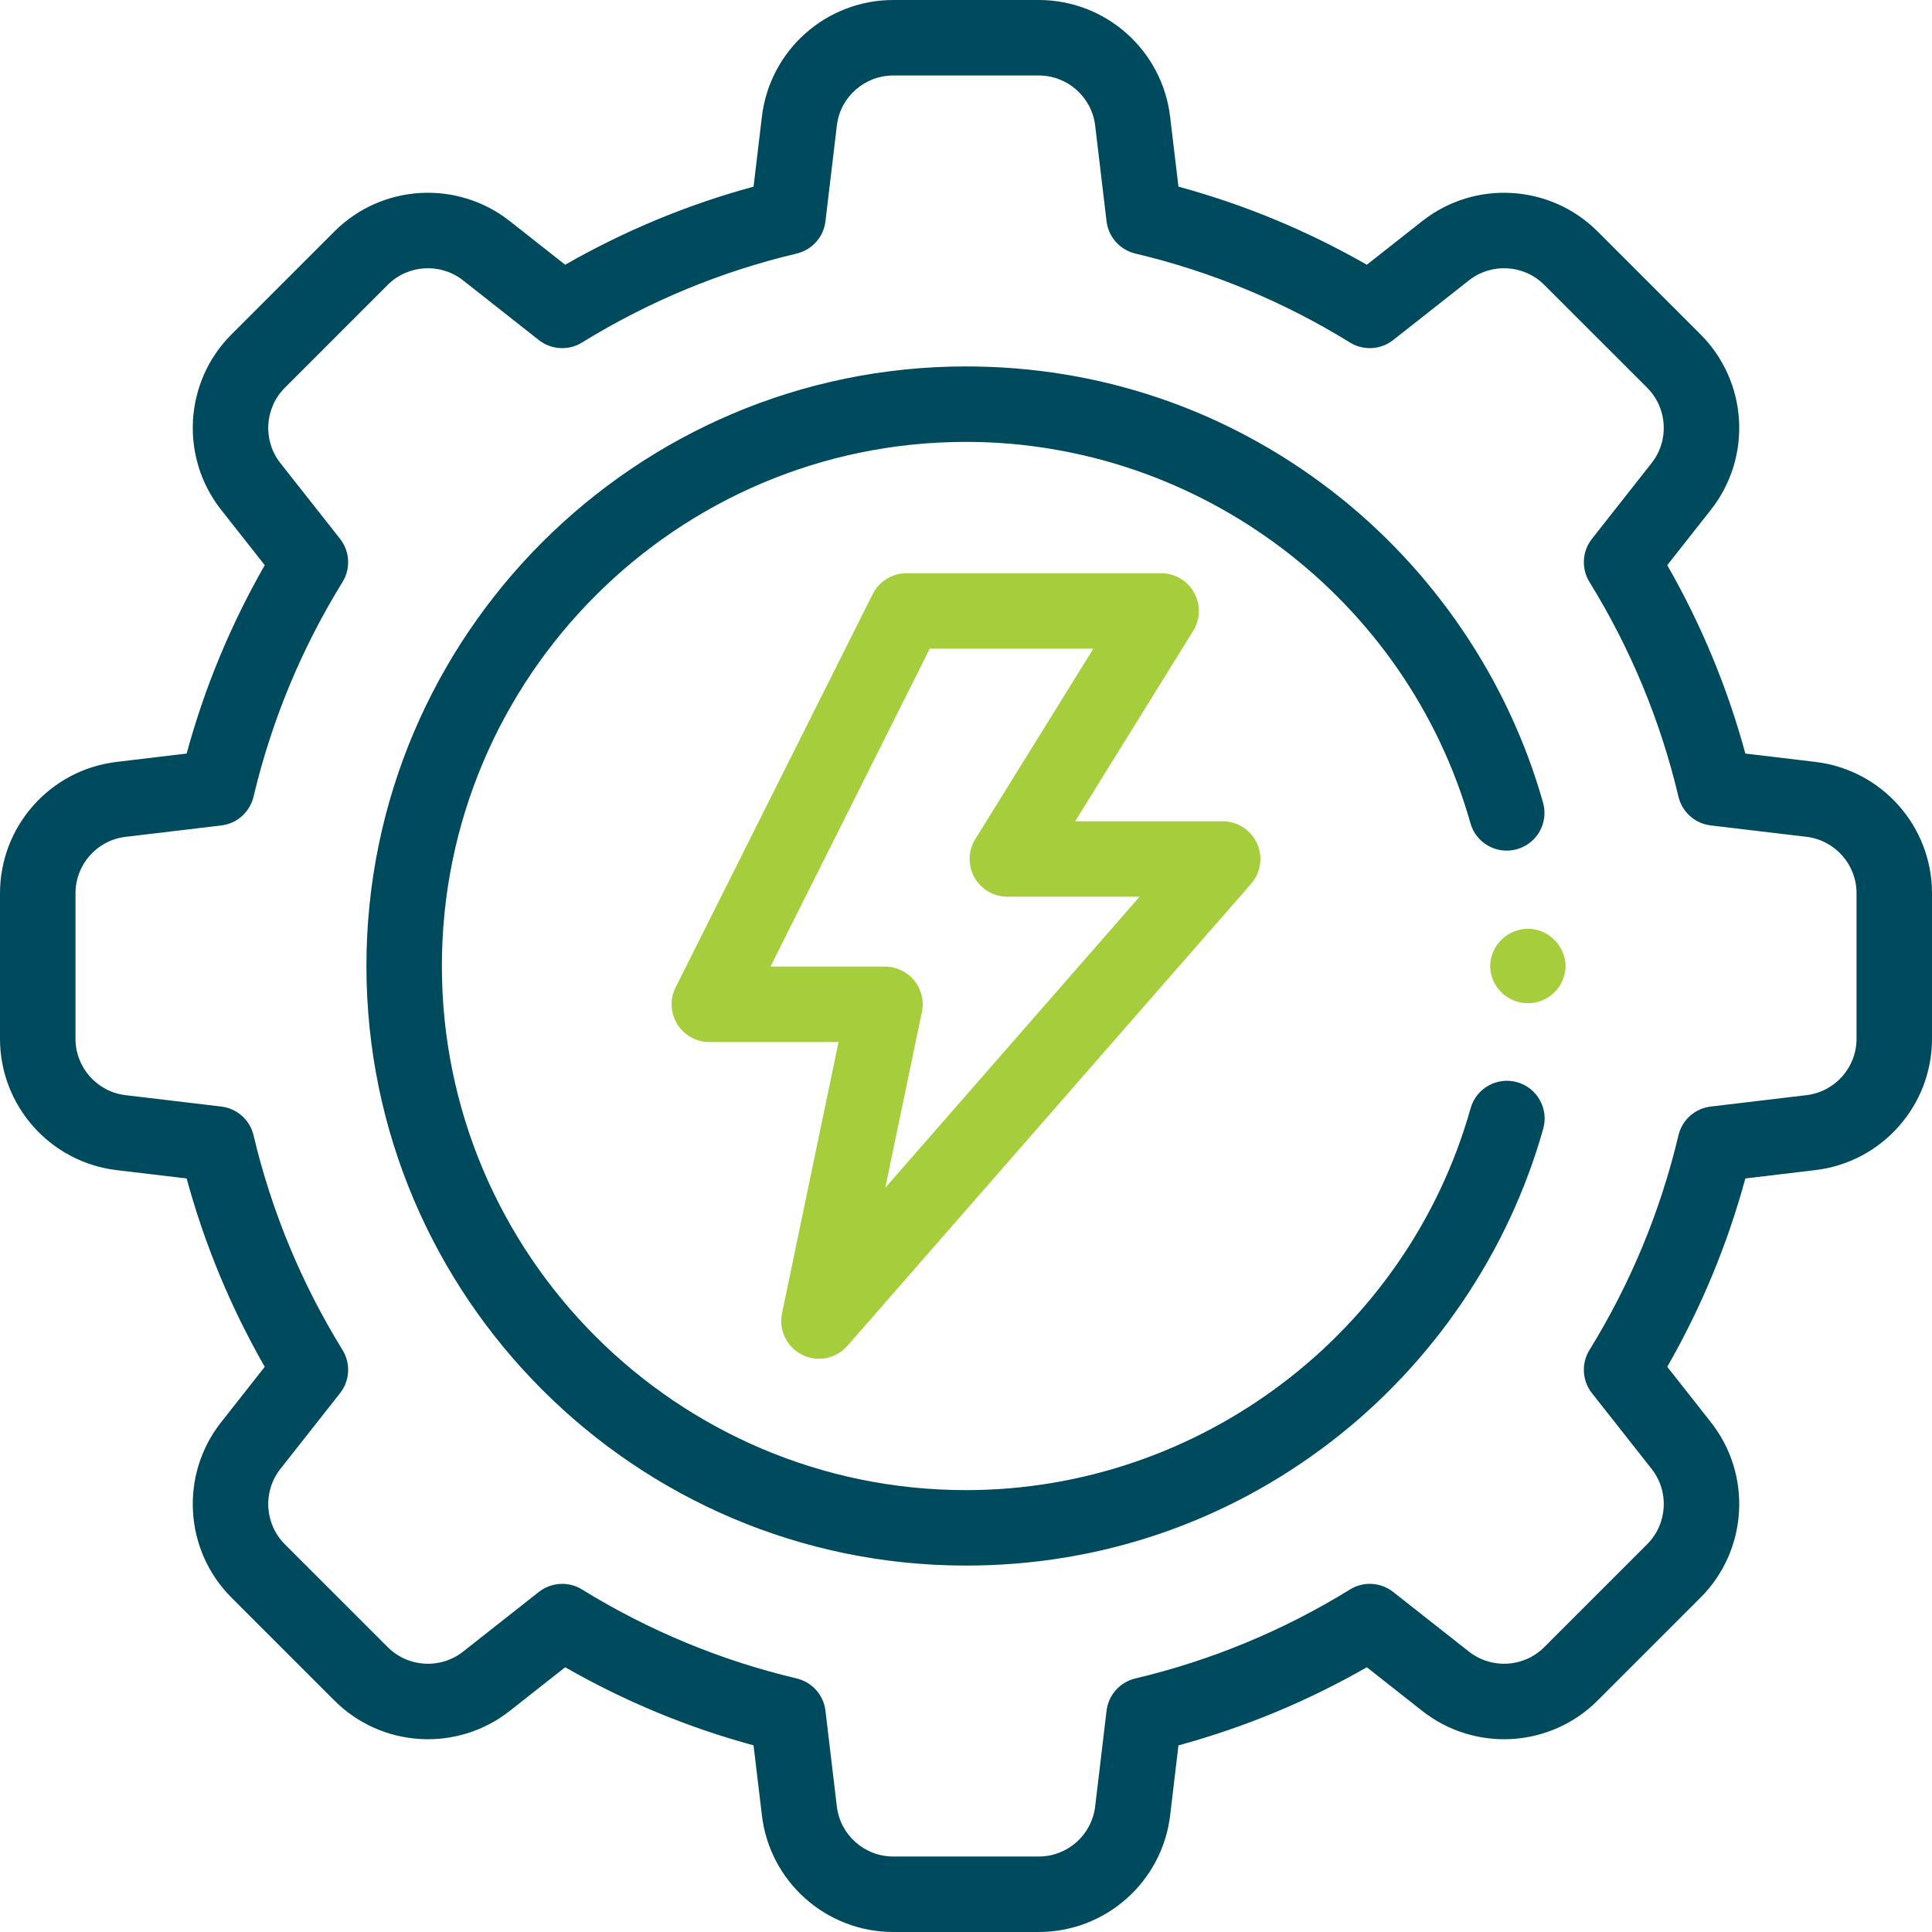 <svg width="56" height="56" viewBox="0 0 56 56" fill="none" xmlns="http://www.w3.org/2000/svg">
<g id="Electricity" clip-path="url(#clip0_55_652)">
<g id="Group">
<g id="Group_2">
<path id="Vector" d="M44.286 29.079C43.682 29.079 43.192 28.589 43.192 27.985V28.015C43.192 27.419 43.69 26.921 44.286 26.921C44.882 26.921 45.38 27.419 45.38 28.015V27.985C45.38 28.589 44.89 29.079 44.286 29.079Z" fill="#A6CE3C"/>
<path id="Vector_2" d="M30.108 56H25.892C23.95 56 22.313 54.546 22.084 52.618L21.842 50.59C19.933 50.071 18.103 49.312 16.382 48.326L14.776 49.591C13.251 50.792 11.065 50.663 9.692 49.29L6.71 46.308C5.337 44.935 5.208 42.749 6.409 41.224L7.674 39.618C6.688 37.898 5.929 36.067 5.41 34.158L3.382 33.917C1.454 33.687 0 32.05 0 30.108V25.892C0 23.95 1.454 22.313 3.382 22.084L5.41 21.842C5.929 19.933 6.688 18.103 7.674 16.382L6.409 14.776C5.208 13.251 5.337 11.065 6.71 9.692L9.692 6.71C11.065 5.337 13.251 5.208 14.776 6.409L16.382 7.674C18.103 6.688 19.933 5.929 21.842 5.41L22.084 3.382C22.313 1.454 23.95 0 25.892 0H30.108C32.05 0 33.687 1.454 33.916 3.382L34.158 5.41C36.067 5.929 37.897 6.688 39.618 7.674L41.224 6.409C42.749 5.208 44.935 5.337 46.308 6.71L49.29 9.692C50.663 11.065 50.792 13.251 49.591 14.776L48.326 16.382C49.312 18.103 50.071 19.933 50.59 21.842L52.618 22.084C54.546 22.313 56 23.95 56 25.892V30.108C56 32.05 54.546 33.687 52.618 33.916L50.59 34.158C50.071 36.067 49.312 37.897 48.326 39.618L49.591 41.224C50.792 42.749 50.663 44.935 49.29 46.308L46.308 49.29C44.935 50.663 42.749 50.792 41.224 49.591L39.618 48.326C37.898 49.312 36.067 50.071 34.158 50.59L33.917 52.618C33.687 54.546 32.05 56 30.108 56ZM16.296 45.909C16.494 45.909 16.694 45.962 16.87 46.072C18.799 47.262 20.892 48.13 23.092 48.651C23.538 48.757 23.872 49.13 23.926 49.586L24.256 52.36C24.354 53.188 25.058 53.812 25.892 53.812H30.108C30.942 53.812 31.646 53.188 31.744 52.359L32.074 49.586C32.129 49.13 32.462 48.757 32.908 48.651C35.108 48.13 37.201 47.262 39.13 46.072C39.52 45.831 40.02 45.859 40.381 46.143L42.577 47.872C43.233 48.388 44.172 48.333 44.761 47.743L47.743 44.761C48.333 44.171 48.389 43.232 47.873 42.577L46.143 40.381C45.859 40.02 45.831 39.52 46.072 39.13C47.263 37.2 48.13 35.107 48.651 32.908C48.757 32.461 49.13 32.128 49.586 32.074L52.36 31.744C53.188 31.646 53.813 30.942 53.813 30.108V25.891C53.813 25.057 53.188 24.354 52.36 24.255L49.586 23.925C49.13 23.871 48.757 23.538 48.651 23.091C48.13 20.892 47.263 18.799 46.072 16.87C45.831 16.479 45.859 15.979 46.143 15.619L47.873 13.422C48.389 12.767 48.333 11.828 47.743 11.238L44.761 8.257C44.172 7.667 43.233 7.611 42.577 8.127L40.381 9.857C40.02 10.141 39.52 10.169 39.13 9.928C37.201 8.738 35.108 7.87 32.908 7.349C32.462 7.243 32.129 6.87 32.074 6.414L31.744 3.64C31.646 2.812 30.942 2.188 30.108 2.188H25.892C25.058 2.188 24.354 2.812 24.256 3.64L23.926 6.414C23.872 6.87 23.538 7.243 23.092 7.349C20.892 7.87 18.799 8.738 16.87 9.928C16.48 10.169 15.98 10.141 15.619 9.857L13.423 8.127C12.767 7.612 11.828 7.667 11.238 8.257L8.257 11.239C7.667 11.829 7.611 12.768 8.127 13.423L9.857 15.619C10.141 15.98 10.169 16.48 9.928 16.87C8.737 18.799 7.87 20.892 7.349 23.092C7.243 23.538 6.87 23.872 6.414 23.926L3.64 24.256C2.812 24.354 2.188 25.058 2.188 25.892V30.108C2.188 30.942 2.812 31.646 3.64 31.744L6.414 32.074C6.87 32.129 7.244 32.462 7.349 32.908C7.87 35.108 8.738 37.201 9.928 39.13C10.169 39.52 10.141 40.02 9.857 40.381L8.127 42.577C7.611 43.233 7.667 44.172 8.257 44.762L11.239 47.743C11.828 48.333 12.768 48.388 13.423 47.873L15.619 46.143C15.817 45.988 16.056 45.909 16.296 45.909ZM28 45.379C18.417 45.379 10.621 37.583 10.621 28C10.621 18.417 18.417 10.621 28 10.621C31.862 10.621 35.518 11.861 38.574 14.207C41.533 16.478 43.717 19.695 44.726 23.265C44.891 23.846 44.553 24.45 43.971 24.614C43.389 24.779 42.785 24.441 42.621 23.86C40.782 17.353 34.77 12.808 28 12.808C19.623 12.808 12.808 19.623 12.808 28C12.808 36.377 19.623 43.192 28 43.192C34.777 43.192 40.792 38.641 42.626 32.125C42.789 31.544 43.393 31.205 43.975 31.368C44.556 31.532 44.895 32.136 44.731 32.718C43.725 36.292 41.541 39.513 38.581 41.788C35.524 44.138 31.865 45.379 28 45.379Z" fill="#004A5D"/>
<g id="Group_3">
<g id="Group_4">
<path id="Vector_3" d="M23.738 39.384C23.573 39.384 23.406 39.347 23.251 39.27C22.806 39.048 22.566 38.554 22.667 38.067L24.305 30.204H20.561C20.182 30.204 19.83 30.008 19.63 29.685C19.431 29.362 19.413 28.959 19.583 28.62L25.296 17.22C25.481 16.85 25.86 16.616 26.274 16.616H33.656C34.053 16.616 34.418 16.831 34.611 17.178C34.804 17.525 34.794 17.949 34.585 18.286L31.164 23.805H35.439C35.868 23.805 36.257 24.056 36.435 24.446C36.612 24.837 36.545 25.295 36.263 25.618L24.562 39.01C24.349 39.254 24.046 39.384 23.738 39.384ZM22.332 28.017H25.651C25.98 28.017 26.291 28.165 26.499 28.42C26.707 28.676 26.789 29.011 26.721 29.333L25.66 34.428L33.031 25.992H29.199C28.802 25.992 28.436 25.777 28.243 25.43C28.05 25.084 28.06 24.659 28.269 24.322L31.691 18.803H26.949L22.332 28.017Z" fill="#A6CE3C"/>
</g>
</g>
</g>
</g>
</g>
<defs>
<clipPath id="clip0_55_652">
<rect width="56" height="56" fill="white"/>
</clipPath>
</defs>
</svg>
